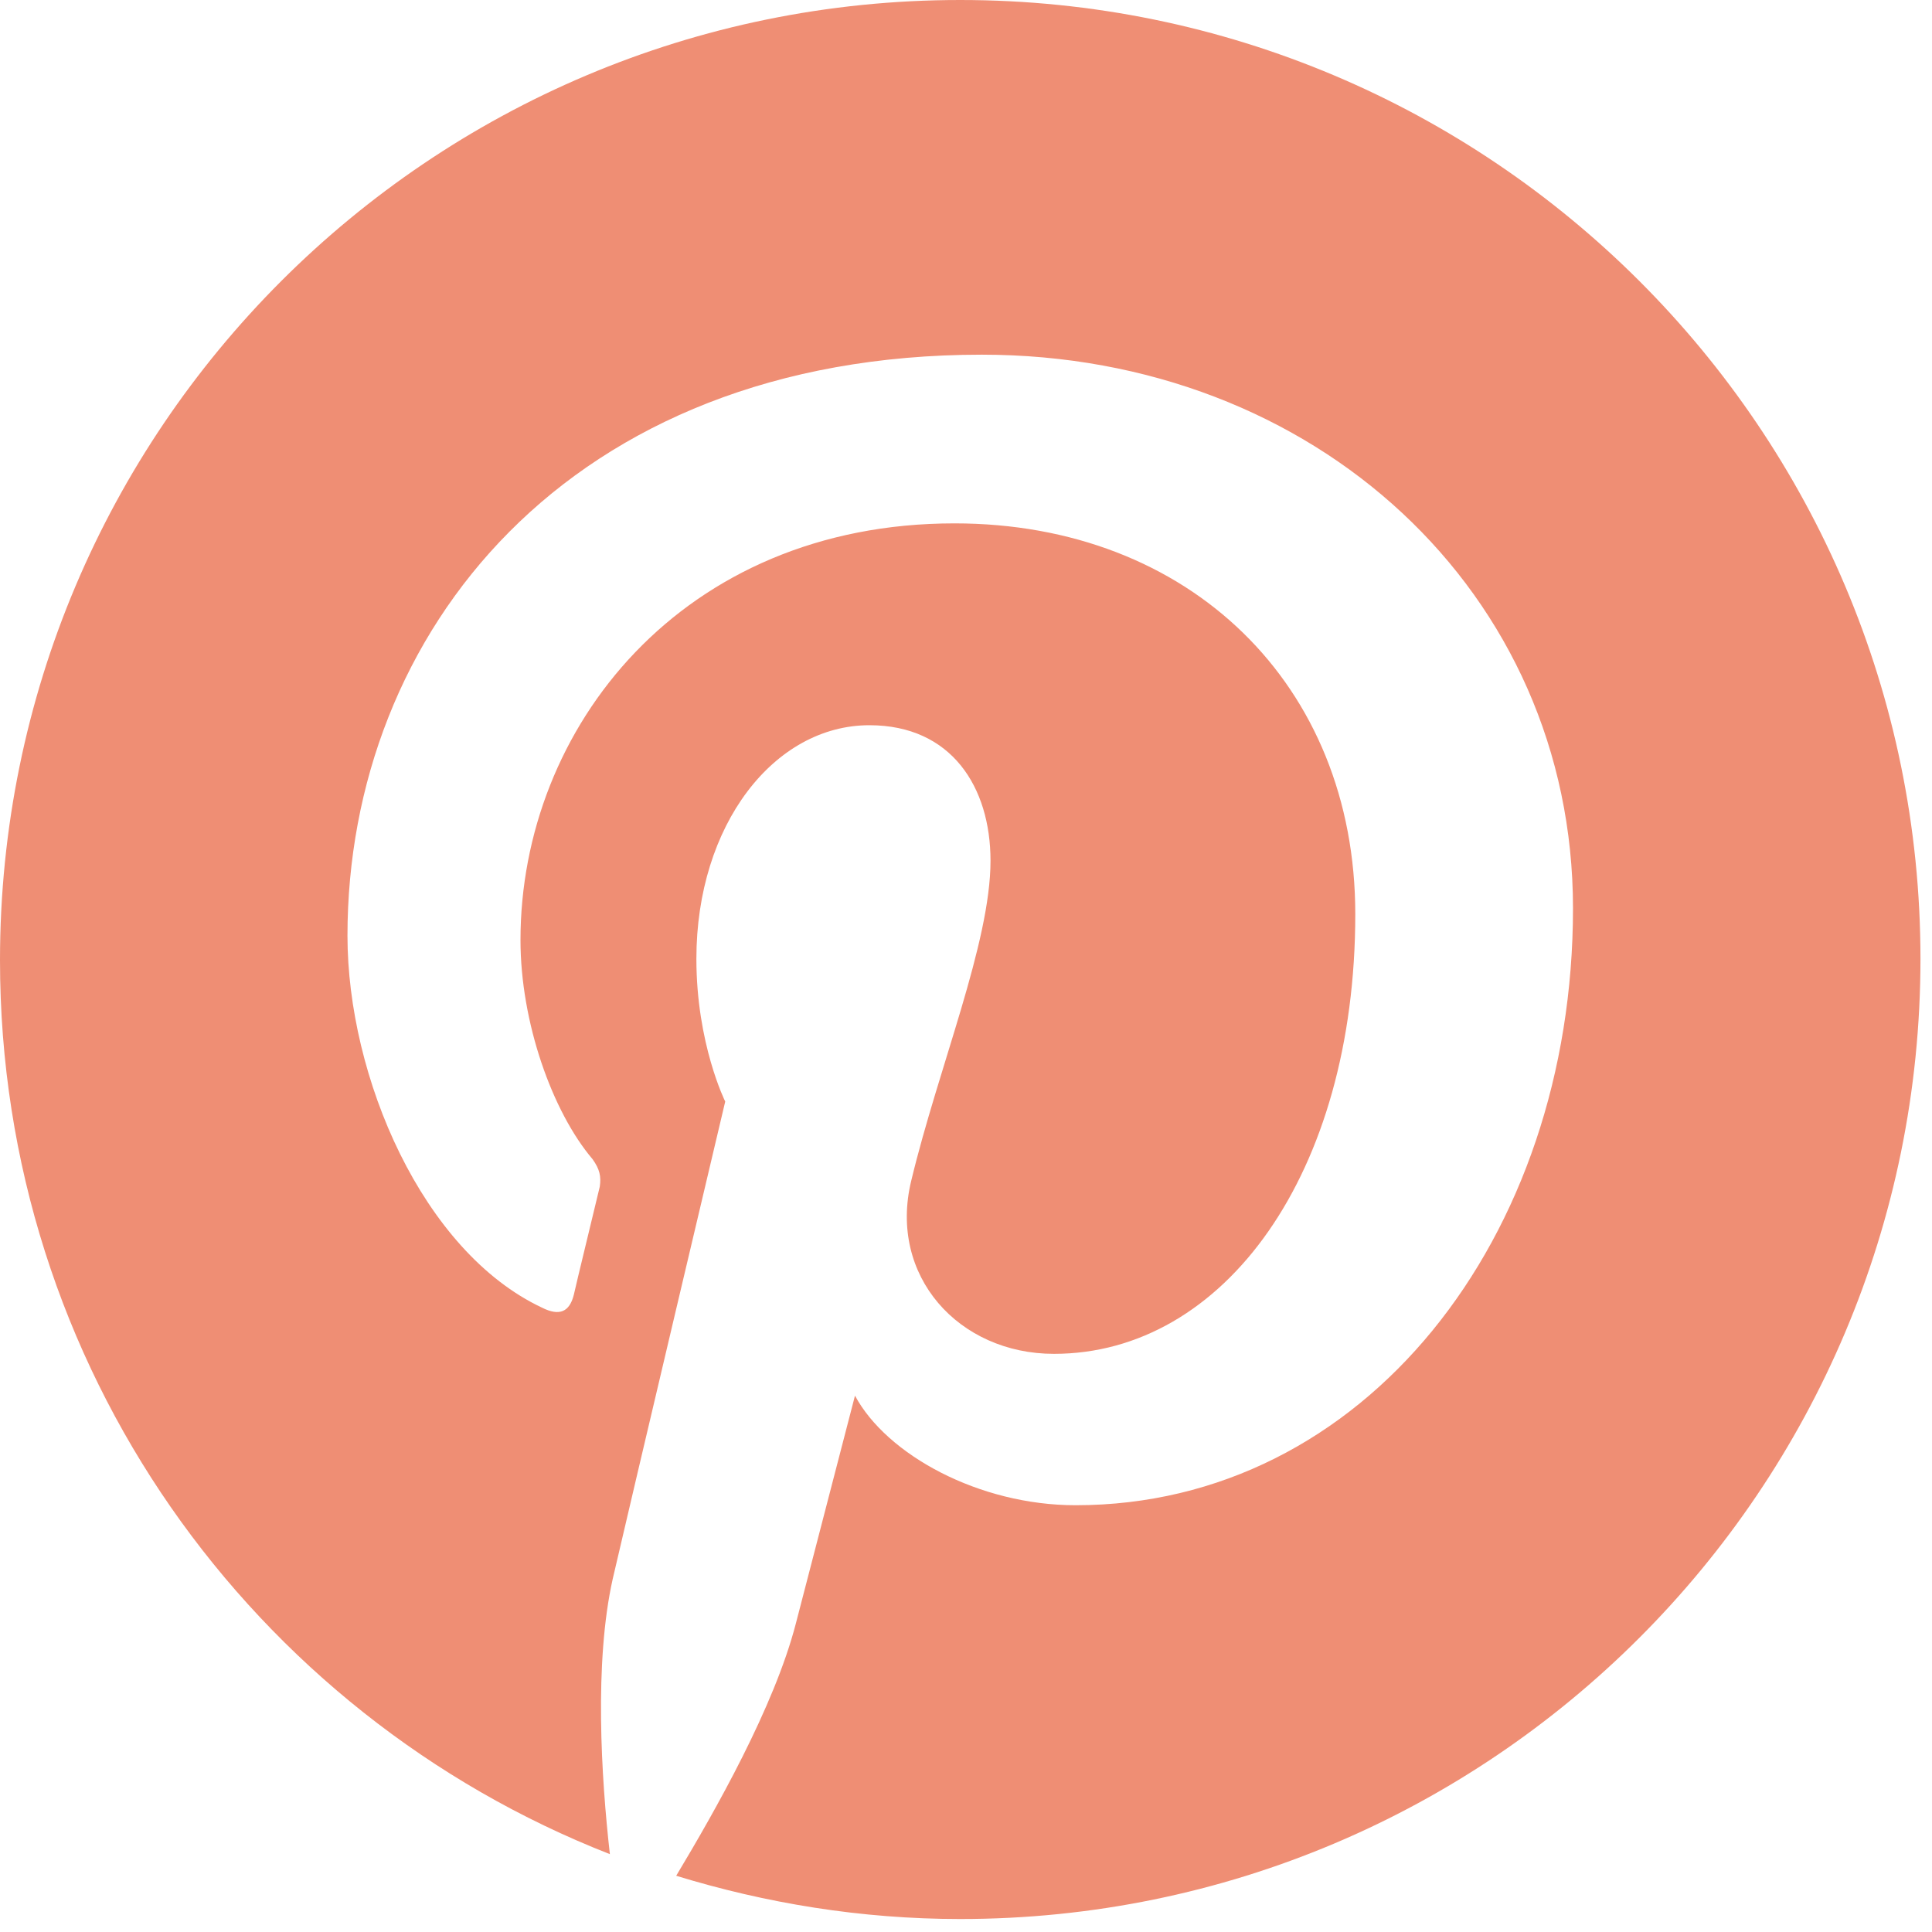 <?xml version="1.0" encoding="UTF-8" standalone="no"?>
<!DOCTYPE svg PUBLIC "-//W3C//DTD SVG 1.1//EN" "http://www.w3.org/Graphics/SVG/1.1/DTD/svg11.dtd">
<svg width="100%" height="100%" viewBox="0 0 134 134" version="1.1" xmlns="http://www.w3.org/2000/svg" xmlns:xlink="http://www.w3.org/1999/xlink" xml:space="preserve" xmlns:serif="http://www.serif.com/" style="fill-rule:evenodd;clip-rule:evenodd;stroke-linejoin:round;stroke-miterlimit:2;">
    <g transform="matrix(1,0,0,1,-5.3,-5.4)">
        <path d="M71.9,5.4C35.1,5.4 5.3,35.2 5.3,72C5.3,100.2 22.8,124.3 47.6,134C47,128.7 46.5,120.7 47.8,114.9C49,109.7 55.6,81.8 55.6,81.8C55.6,81.8 53.6,77.8 53.6,71.9C53.6,62.6 59,55.7 65.6,55.7C71.3,55.7 74,60 74,65.1C74,70.8 70.4,79.4 68.5,87.3C66.9,93.9 71.8,99.3 78.4,99.3C90.2,99.3 99.3,86.8 99.3,68.8C99.3,52.9 87.8,41.7 71.5,41.7C52.6,41.7 41.4,55.9 41.4,70.6C41.4,76.3 43.6,82.5 46.4,85.8C46.9,86.5 47,87 46.9,87.7C46.4,89.8 45.3,94.3 45.1,95.2C44.8,96.4 44.1,96.7 42.9,96.1C34.6,92.2 29.4,80.1 29.4,70.3C29.4,49.3 44.7,30 73.4,30C96.5,30 114.4,46.5 114.4,68.4C114.4,91.3 99.9,109.8 79.9,109.8C73.2,109.8 66.8,106.3 64.6,102.2C64.6,102.2 61.3,114.9 60.5,118C59,123.8 54.9,131 52.2,135.5C58.4,137.4 65,138.5 71.9,138.5C108.7,138.5 138.5,108.7 138.5,71.9C138.5,35.2 108.7,5.4 71.9,5.4Z" style="fill:rgb(239,142,116);fill-rule:nonzero;"/>
    </g>
</svg>
